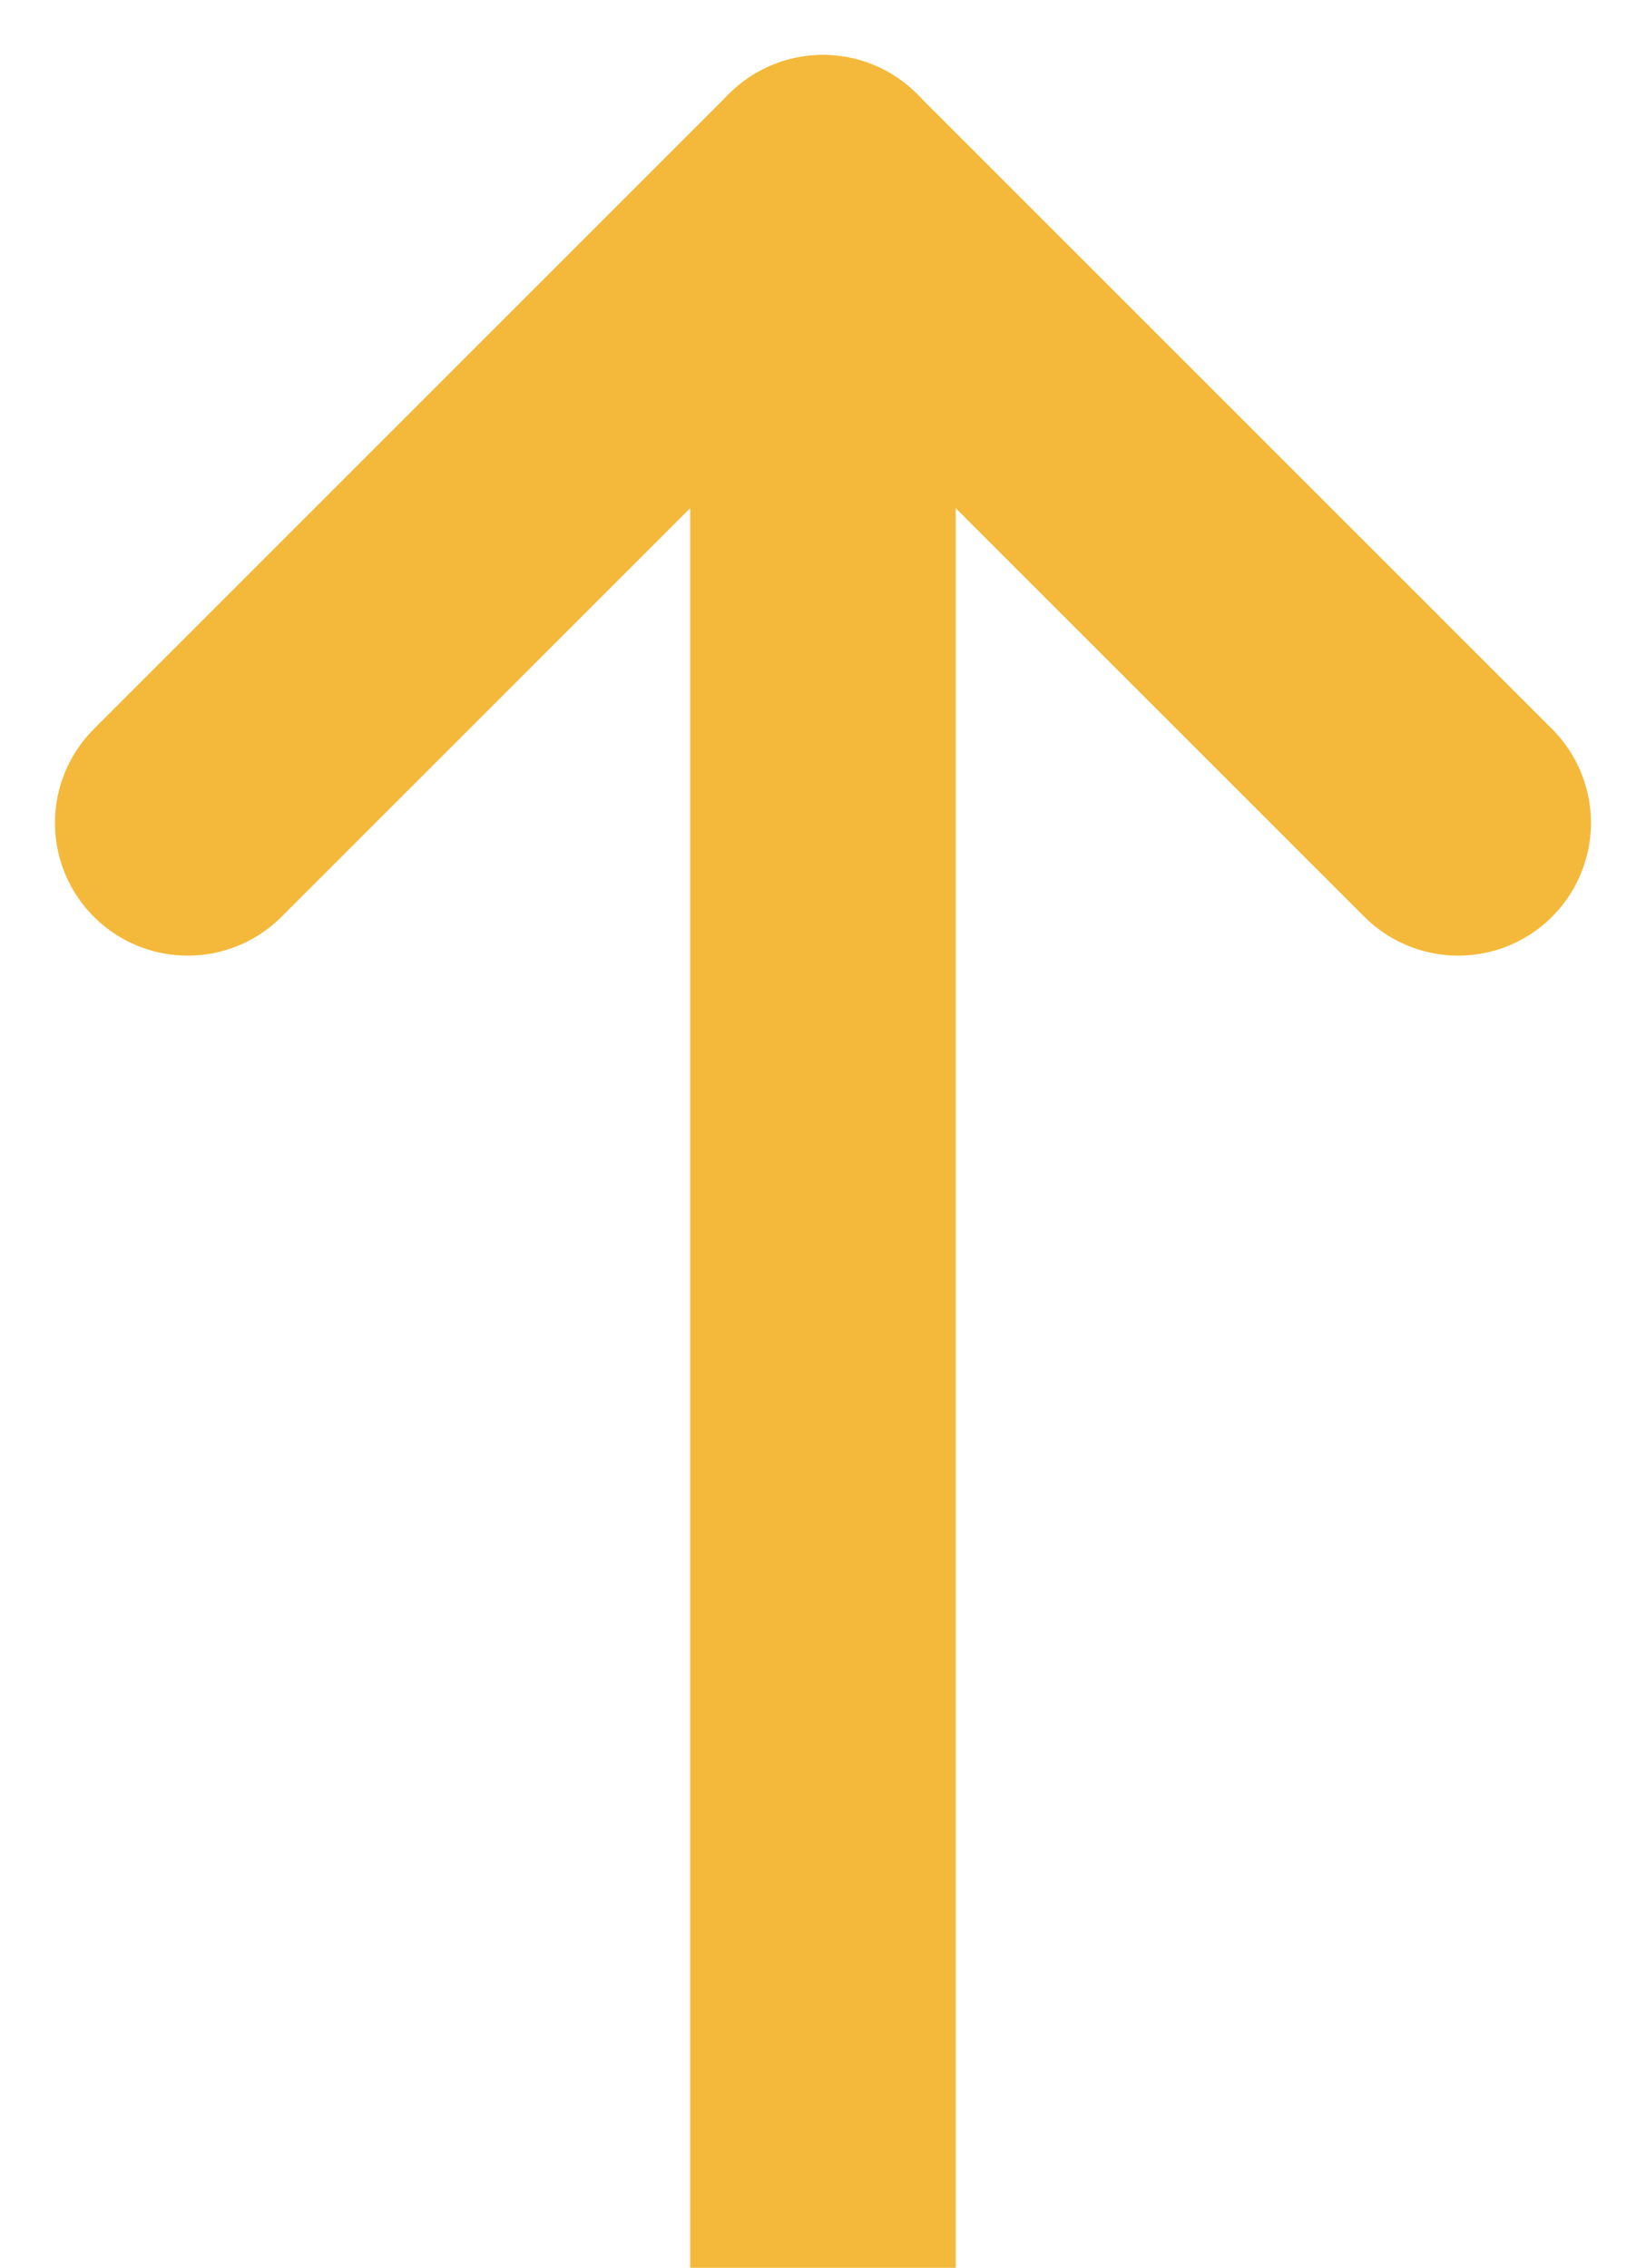 <svg xmlns="http://www.w3.org/2000/svg" width="18.599" height="25.627" viewBox="0 0 18.599 25.627">
  <g id="Group_29" data-name="Group 29" transform="translate(2.121 2.121)">
    <line id="Line_7" data-name="Line 7" y1="23.506" transform="translate(7.178 0)" fill="none" stroke="#f4b93a" stroke-width="3"/>
    <line id="Line_8" data-name="Line 8" x1="7.178" y1="7.178" transform="translate(7.178 0)" fill="none" stroke="#f4b93a" stroke-linecap="round" stroke-width="3"/>
    <line id="Line_9" data-name="Line 9" x1="7.178" y2="7.178" transform="translate(0 0)" fill="none" stroke="#f4b93a" stroke-linecap="round" stroke-width="3"/>
  </g>
</svg>
